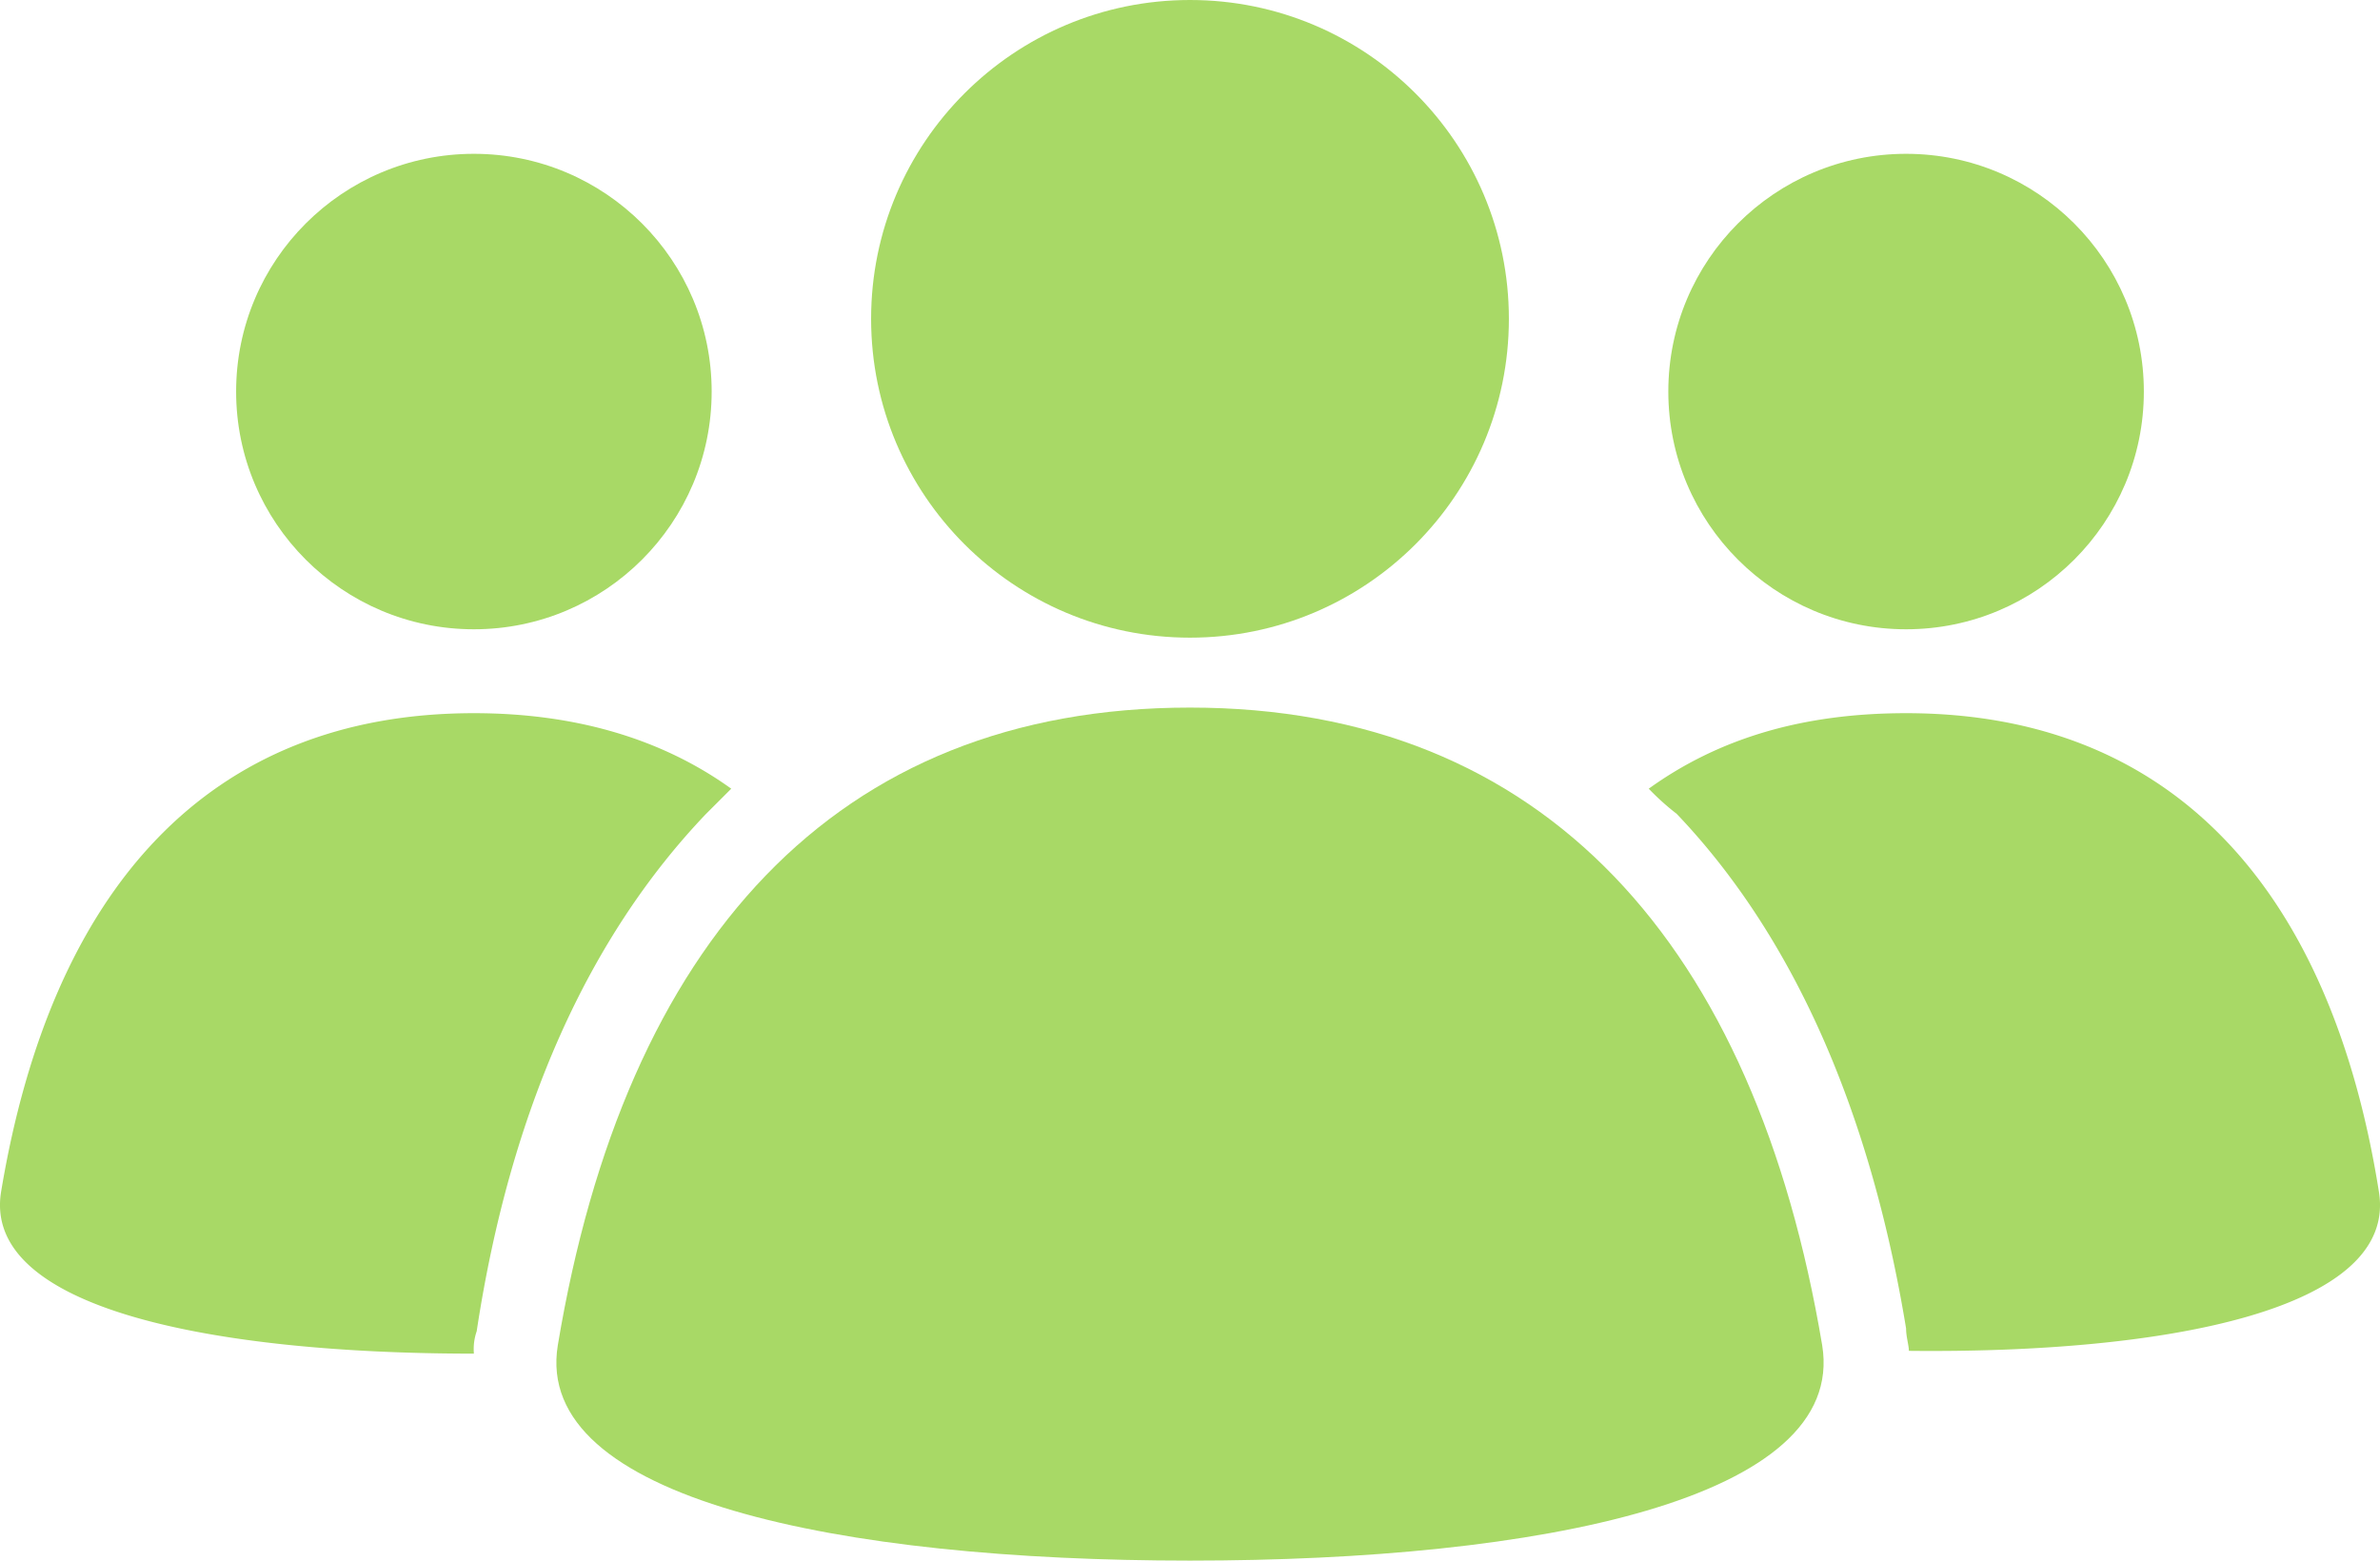 <?xml version="1.0" encoding="utf-8"?>
<svg xmlns="http://www.w3.org/2000/svg" id="Group_26657" data-name="Group 26657" width="231.771" height="152.003" viewBox="0 0 231.771 152.003">
  <g id="Group_26656" data-name="Group 26656" transform="translate(0 0)">
    <ellipse id="Ellipse_1563" data-name="Ellipse 1563" cx="31.054" cy="31.054" rx="31.054" ry="31.054" transform="translate(84.831 0)" fill="#a8d966"/>
    <ellipse id="Ellipse_1564" data-name="Ellipse 1564" cx="23.154" cy="23.155" rx="23.154" ry="23.155" transform="translate(162.466 14.982)" fill="#a8d966"/>
    <path id="Path_7525" data-name="Path 7525" d="M137.5,94.181C132.867,65.034,117.612,47.6,91.461,47.6c-10.079,0-18.251,2.452-25.061,7.355a24.564,24.564,0,0,0,2.724,2.452c11.169,11.713,18.8,28.6,22.337,50.123,0,.817.272,1.634.272,2.179C117.067,109.981,139.4,105.623,137.5,94.181Z" transform="translate(94.159 21.864)" fill="#a8d966"/>
    <ellipse id="Ellipse_1565" data-name="Ellipse 1565" cx="23.154" cy="23.155" rx="23.154" ry="23.155" transform="translate(22.995 14.982)" fill="#a8d966"/>
    <path id="Path_7526" data-name="Path 7526" d="M76.217,57.407l2.452-2.452c-6.81-4.9-15.255-7.355-25.061-7.355-25.879,0-41.133,17.162-46.037,46.581-1.907,11.441,20.7,15.8,46.037,15.8a5.31,5.31,0,0,1,.272-2.179C57.149,86.282,64.776,69.392,76.217,57.407Z" transform="translate(-7.459 21.864)" fill="#a8d966"/>
    <path id="Path_7527" data-name="Path 7527" d="M89.053,130.484c-34.051,0-64.015-5.993-61.564-20.975C34.027,70.282,54.457,47.4,89.053,47.4s55.026,23.155,61.564,62.109C153.068,124.491,123.1,130.484,89.053,130.484Z" transform="translate(26.832 21.519)" fill="#a8d966"/>
  </g>
</svg>